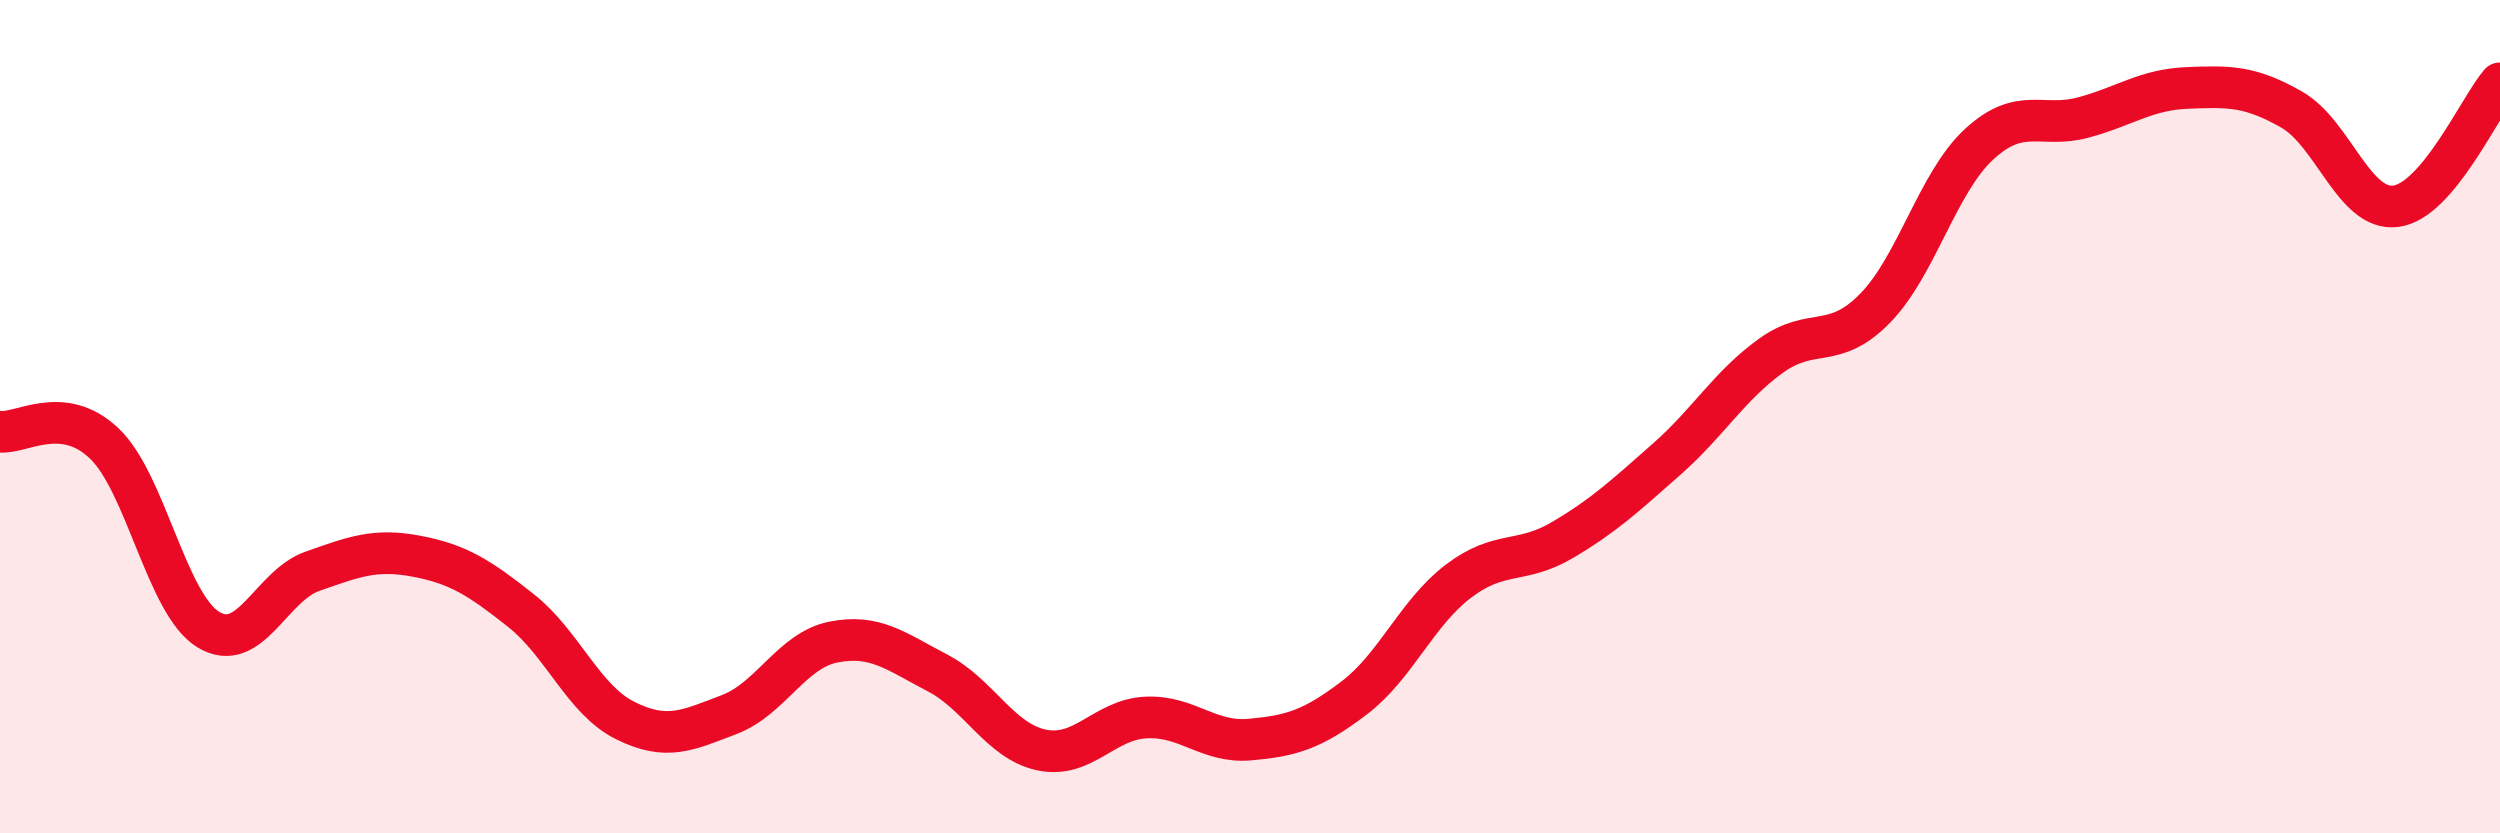 
    <svg width="60" height="20" viewBox="0 0 60 20" xmlns="http://www.w3.org/2000/svg">
      <path
        d="M 0,10.36 C 0.5,10.42 1.5,9.69 2.5,10.64 C 3.5,11.59 4,14.5 5,15.11 C 6,15.72 6.5,14.06 7.5,13.71 C 8.5,13.36 9,13.16 10,13.35 C 11,13.54 11.5,13.86 12.5,14.65 C 13.5,15.44 14,16.79 15,17.29 C 16,17.79 16.5,17.53 17.5,17.15 C 18.5,16.77 19,15.61 20,15.41 C 21,15.21 21.5,15.63 22.5,16.15 C 23.5,16.67 24,17.79 25,18 C 26,18.21 26.5,17.27 27.5,17.22 C 28.5,17.17 29,17.84 30,17.75 C 31,17.66 31.5,17.51 32.5,16.75 C 33.5,15.99 34,14.71 35,13.95 C 36,13.19 36.5,13.55 37.5,12.96 C 38.5,12.37 39,11.9 40,11.02 C 41,10.14 41.5,9.26 42.5,8.54 C 43.5,7.82 44,8.42 45,7.4 C 46,6.38 46.5,4.38 47.5,3.46 C 48.5,2.54 49,3.09 50,2.82 C 51,2.55 51.5,2.15 52.5,2.11 C 53.5,2.07 54,2.06 55,2.63 C 56,3.2 56.5,5.08 57.5,4.95 C 58.5,4.82 59.5,2.59 60,2L60 20L0 20Z"
        fill="#EB0A25"
        opacity="0.1"
        stroke-linecap="round"
        stroke-linejoin="round"
      />
      <path
        d="M 0,10.36 C 0.5,10.42 1.5,9.69 2.5,10.64 C 3.5,11.59 4,14.5 5,15.11 C 6,15.72 6.5,14.06 7.5,13.71 C 8.5,13.36 9,13.16 10,13.35 C 11,13.54 11.5,13.86 12.5,14.65 C 13.5,15.44 14,16.79 15,17.29 C 16,17.79 16.5,17.53 17.5,17.15 C 18.5,16.77 19,15.61 20,15.41 C 21,15.21 21.5,15.63 22.5,16.15 C 23.5,16.67 24,17.79 25,18 C 26,18.21 26.5,17.27 27.5,17.22 C 28.5,17.17 29,17.84 30,17.75 C 31,17.66 31.5,17.51 32.5,16.75 C 33.5,15.99 34,14.71 35,13.95 C 36,13.19 36.5,13.55 37.5,12.96 C 38.5,12.37 39,11.9 40,11.02 C 41,10.14 41.5,9.26 42.5,8.54 C 43.5,7.82 44,8.42 45,7.4 C 46,6.38 46.5,4.38 47.5,3.46 C 48.5,2.54 49,3.09 50,2.82 C 51,2.55 51.5,2.15 52.5,2.11 C 53.5,2.07 54,2.06 55,2.63 C 56,3.2 56.5,5.08 57.5,4.95 C 58.5,4.82 59.5,2.59 60,2"
        stroke="#EB0A25"
        stroke-width="1"
        fill="none"
        stroke-linecap="round"
        stroke-linejoin="round"
      />
    </svg>
  